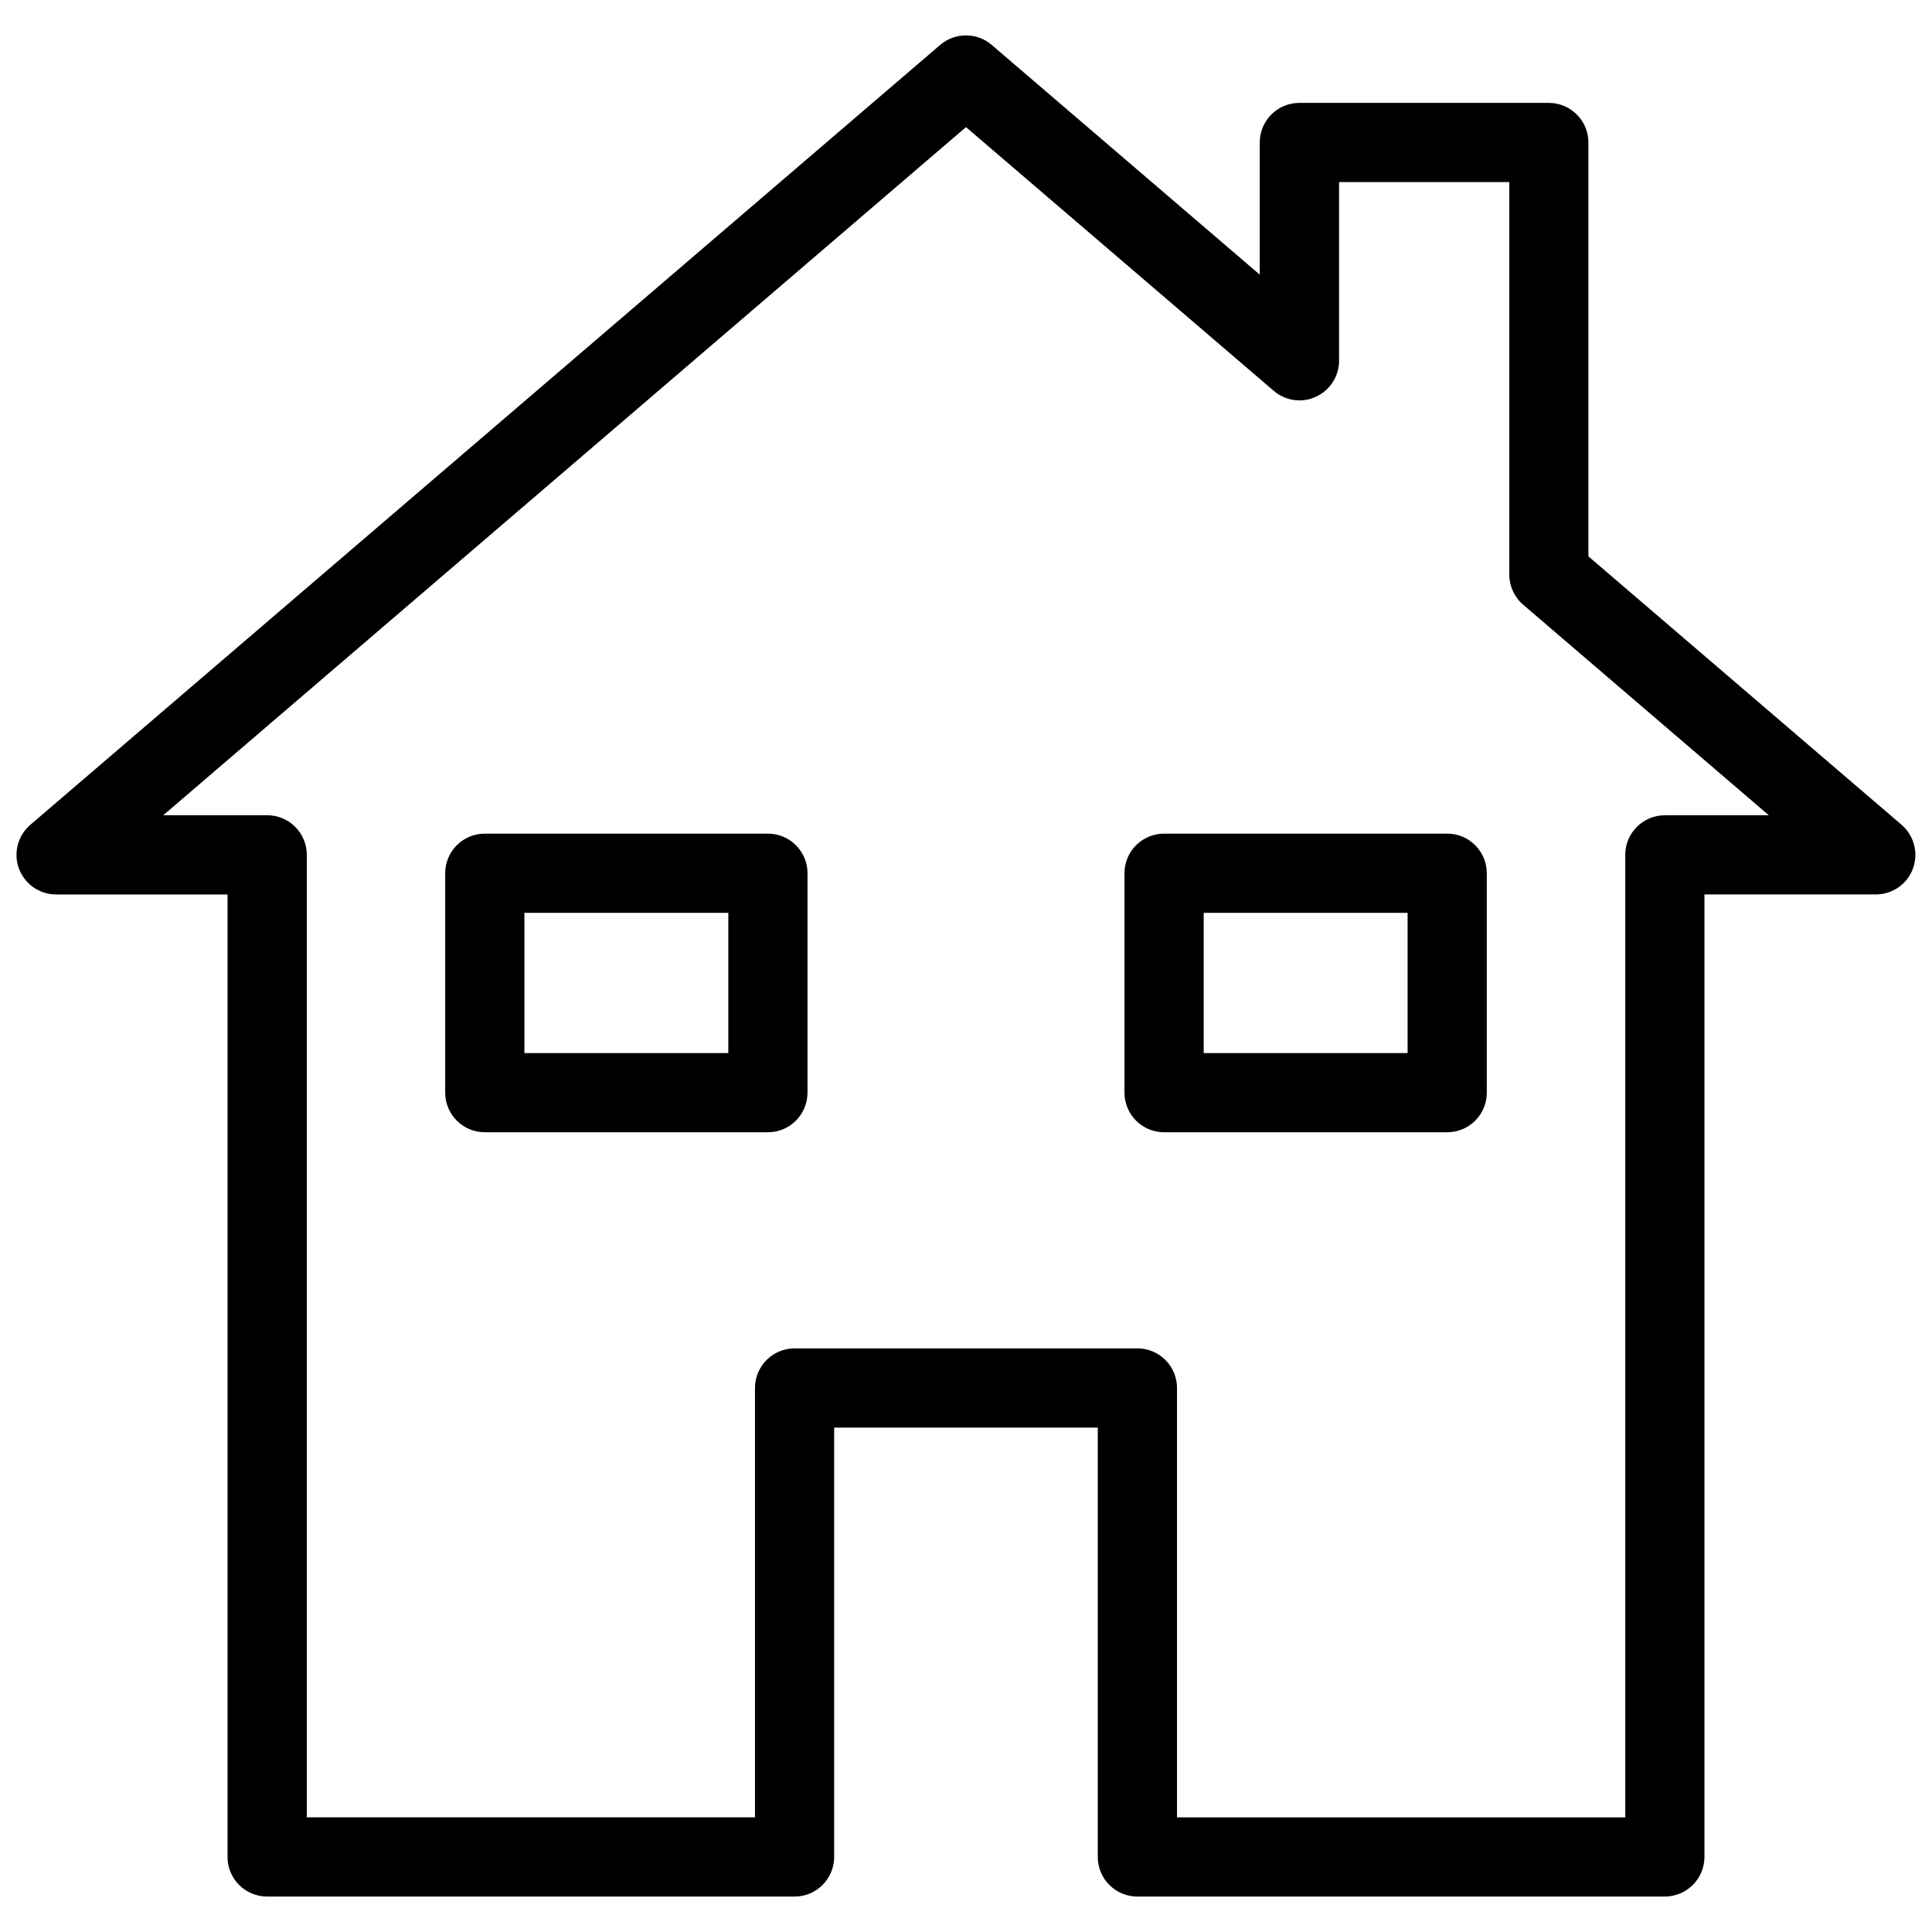 <?xml version="1.0" encoding="UTF-8"?>
<!-- The Best Svg Icon site in the world: iconSvg.co, Visit us! https://iconsvg.co -->
<svg width="800px" height="800px" version="1.1" viewBox="144 144 512 512" xmlns="http://www.w3.org/2000/svg">
 <defs>
  <clipPath id="a">
   <path d="m148.09 153h503.81v494h-503.81z"/>
  </clipPath>
 </defs>
 <g clip-path="url(#a)">
  <path d="m585.21 646.61h-139.79c-5.793 0-10.496-4.703-10.496-10.496v-113.78h-69.863v113.78c0 5.793-4.703 10.496-10.496 10.496h-139.77c-5.793 0-10.496-4.703-10.496-10.496v-255.07h-45.426c-4.387 0-8.312-2.731-9.844-6.844s-0.336-8.754 3.023-11.629l241.11-206.67c3.926-3.359 9.742-3.359 13.645 0l71.039 60.879v-35.016c0-5.793 4.703-10.496 10.496-10.496h66.105c5.793 0 10.496 4.703 10.496 10.496v109.68l82.98 71.121c3.336 2.875 4.535 7.496 3.023 11.629-1.512 4.113-5.438 6.844-9.844 6.844h-45.406v255.07c-0.004 5.793-4.707 10.496-10.5 10.496zm-129.29-20.992h118.79v-255.07c0-5.793 4.703-10.496 10.496-10.496h27.543l-65.098-55.797c-2.332-2.016-3.672-4.914-3.672-7.977v-104.02h-45.113v47.336c0 4.094-2.394 7.828-6.109 9.531-3.715 1.762-8.102 1.113-11.211-1.555l-81.551-69.883-212.73 182.36h27.543c5.793 0 10.496 4.703 10.496 10.496v255.07h118.77v-113.78c0-5.793 4.703-10.496 10.496-10.496h90.855c5.793 0 10.496 4.703 10.496 10.496z"/>
 </g>
 <path d="m347.5 444.06h-75.023c-5.793 0-10.496-4.703-10.496-10.496v-58.148c0-5.793 4.703-10.496 10.496-10.496h75.027c5.793 0 10.496 4.703 10.496 10.496v58.148c-0.004 5.793-4.703 10.496-10.5 10.496zm-64.527-20.992h54.035v-37.156h-54.035z"/>
 <path d="m527.52 444.06h-75.027c-5.793 0-10.496-4.703-10.496-10.496v-58.148c0-5.793 4.703-10.496 10.496-10.496h75.027c5.793 0 10.496 4.703 10.496 10.496v58.148c0 5.793-4.68 10.496-10.496 10.496zm-64.527-20.992h54.035v-37.156h-54.035z"/>
</svg>